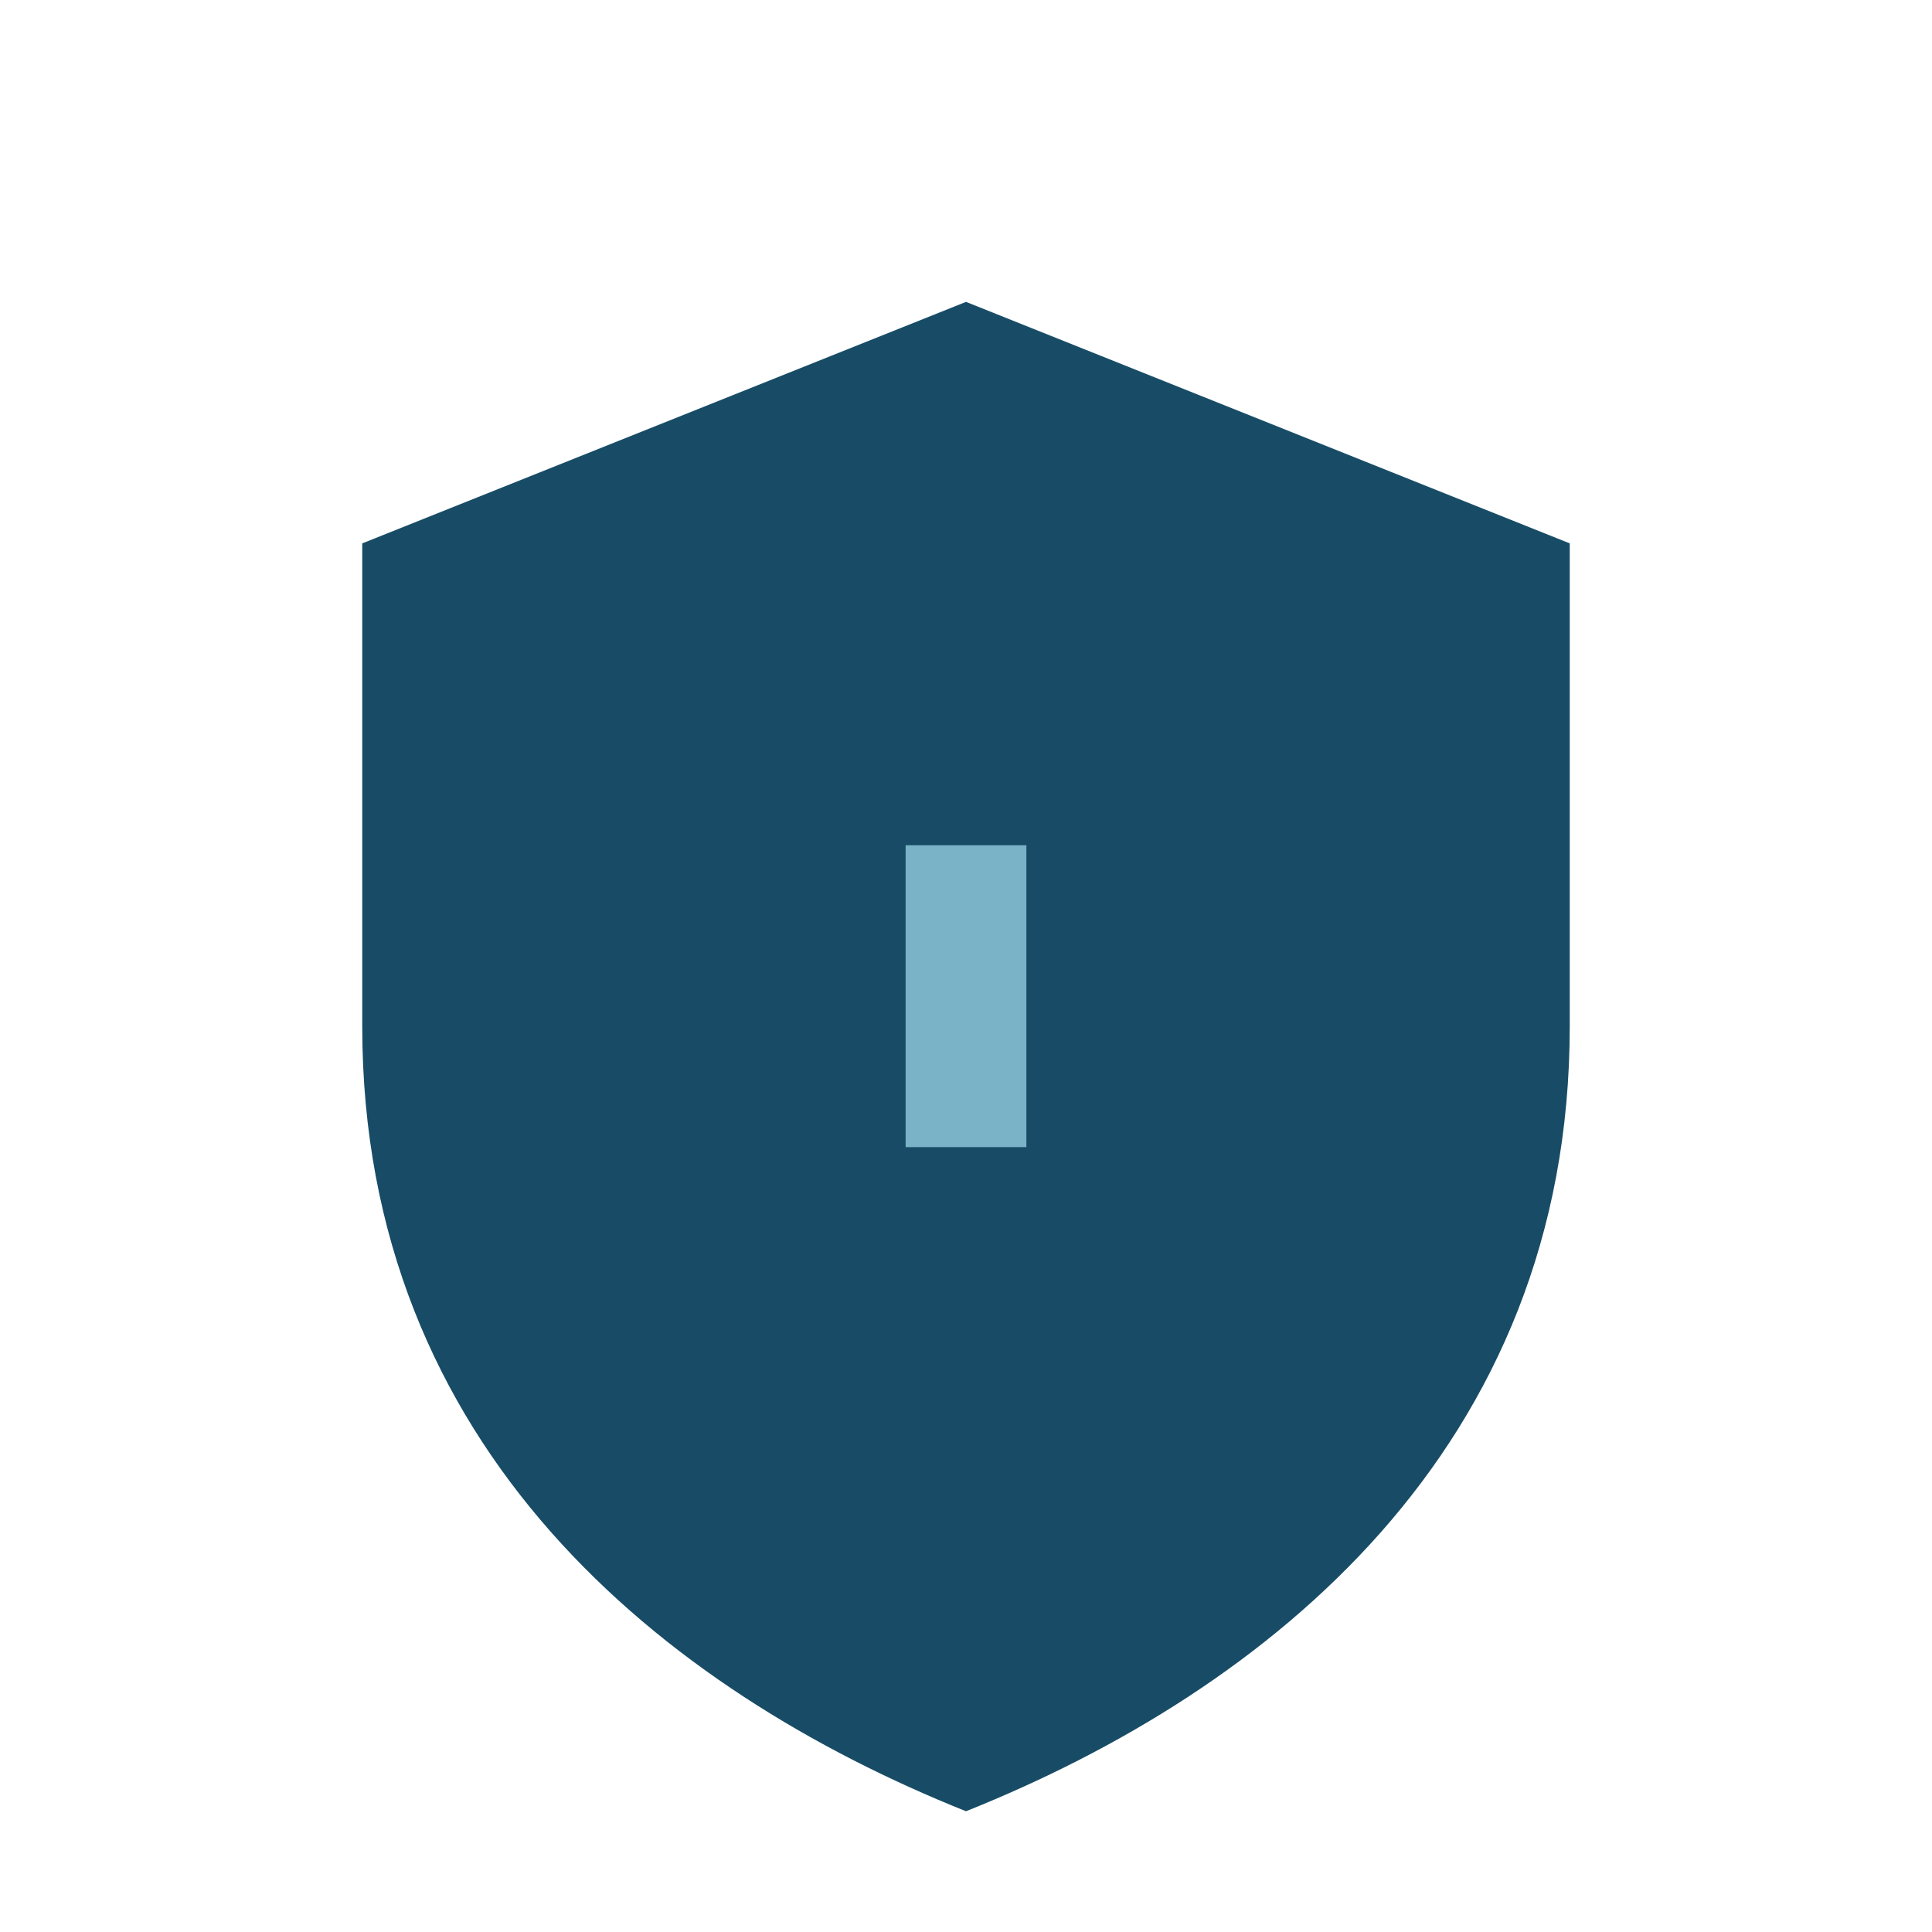 <?xml version="1.0" encoding="UTF-8"?>
<svg xmlns="http://www.w3.org/2000/svg" width="32" height="32" viewBox="0 0 32 32"><path d="M16 5l10 4v8c0 7-5 11-10 13-5-2-10-6-10-13V9l10-4z" fill="#184c66"/><path d="M16 19v-5" stroke="#7ab3c8" stroke-width="2" fill="none"/></svg>